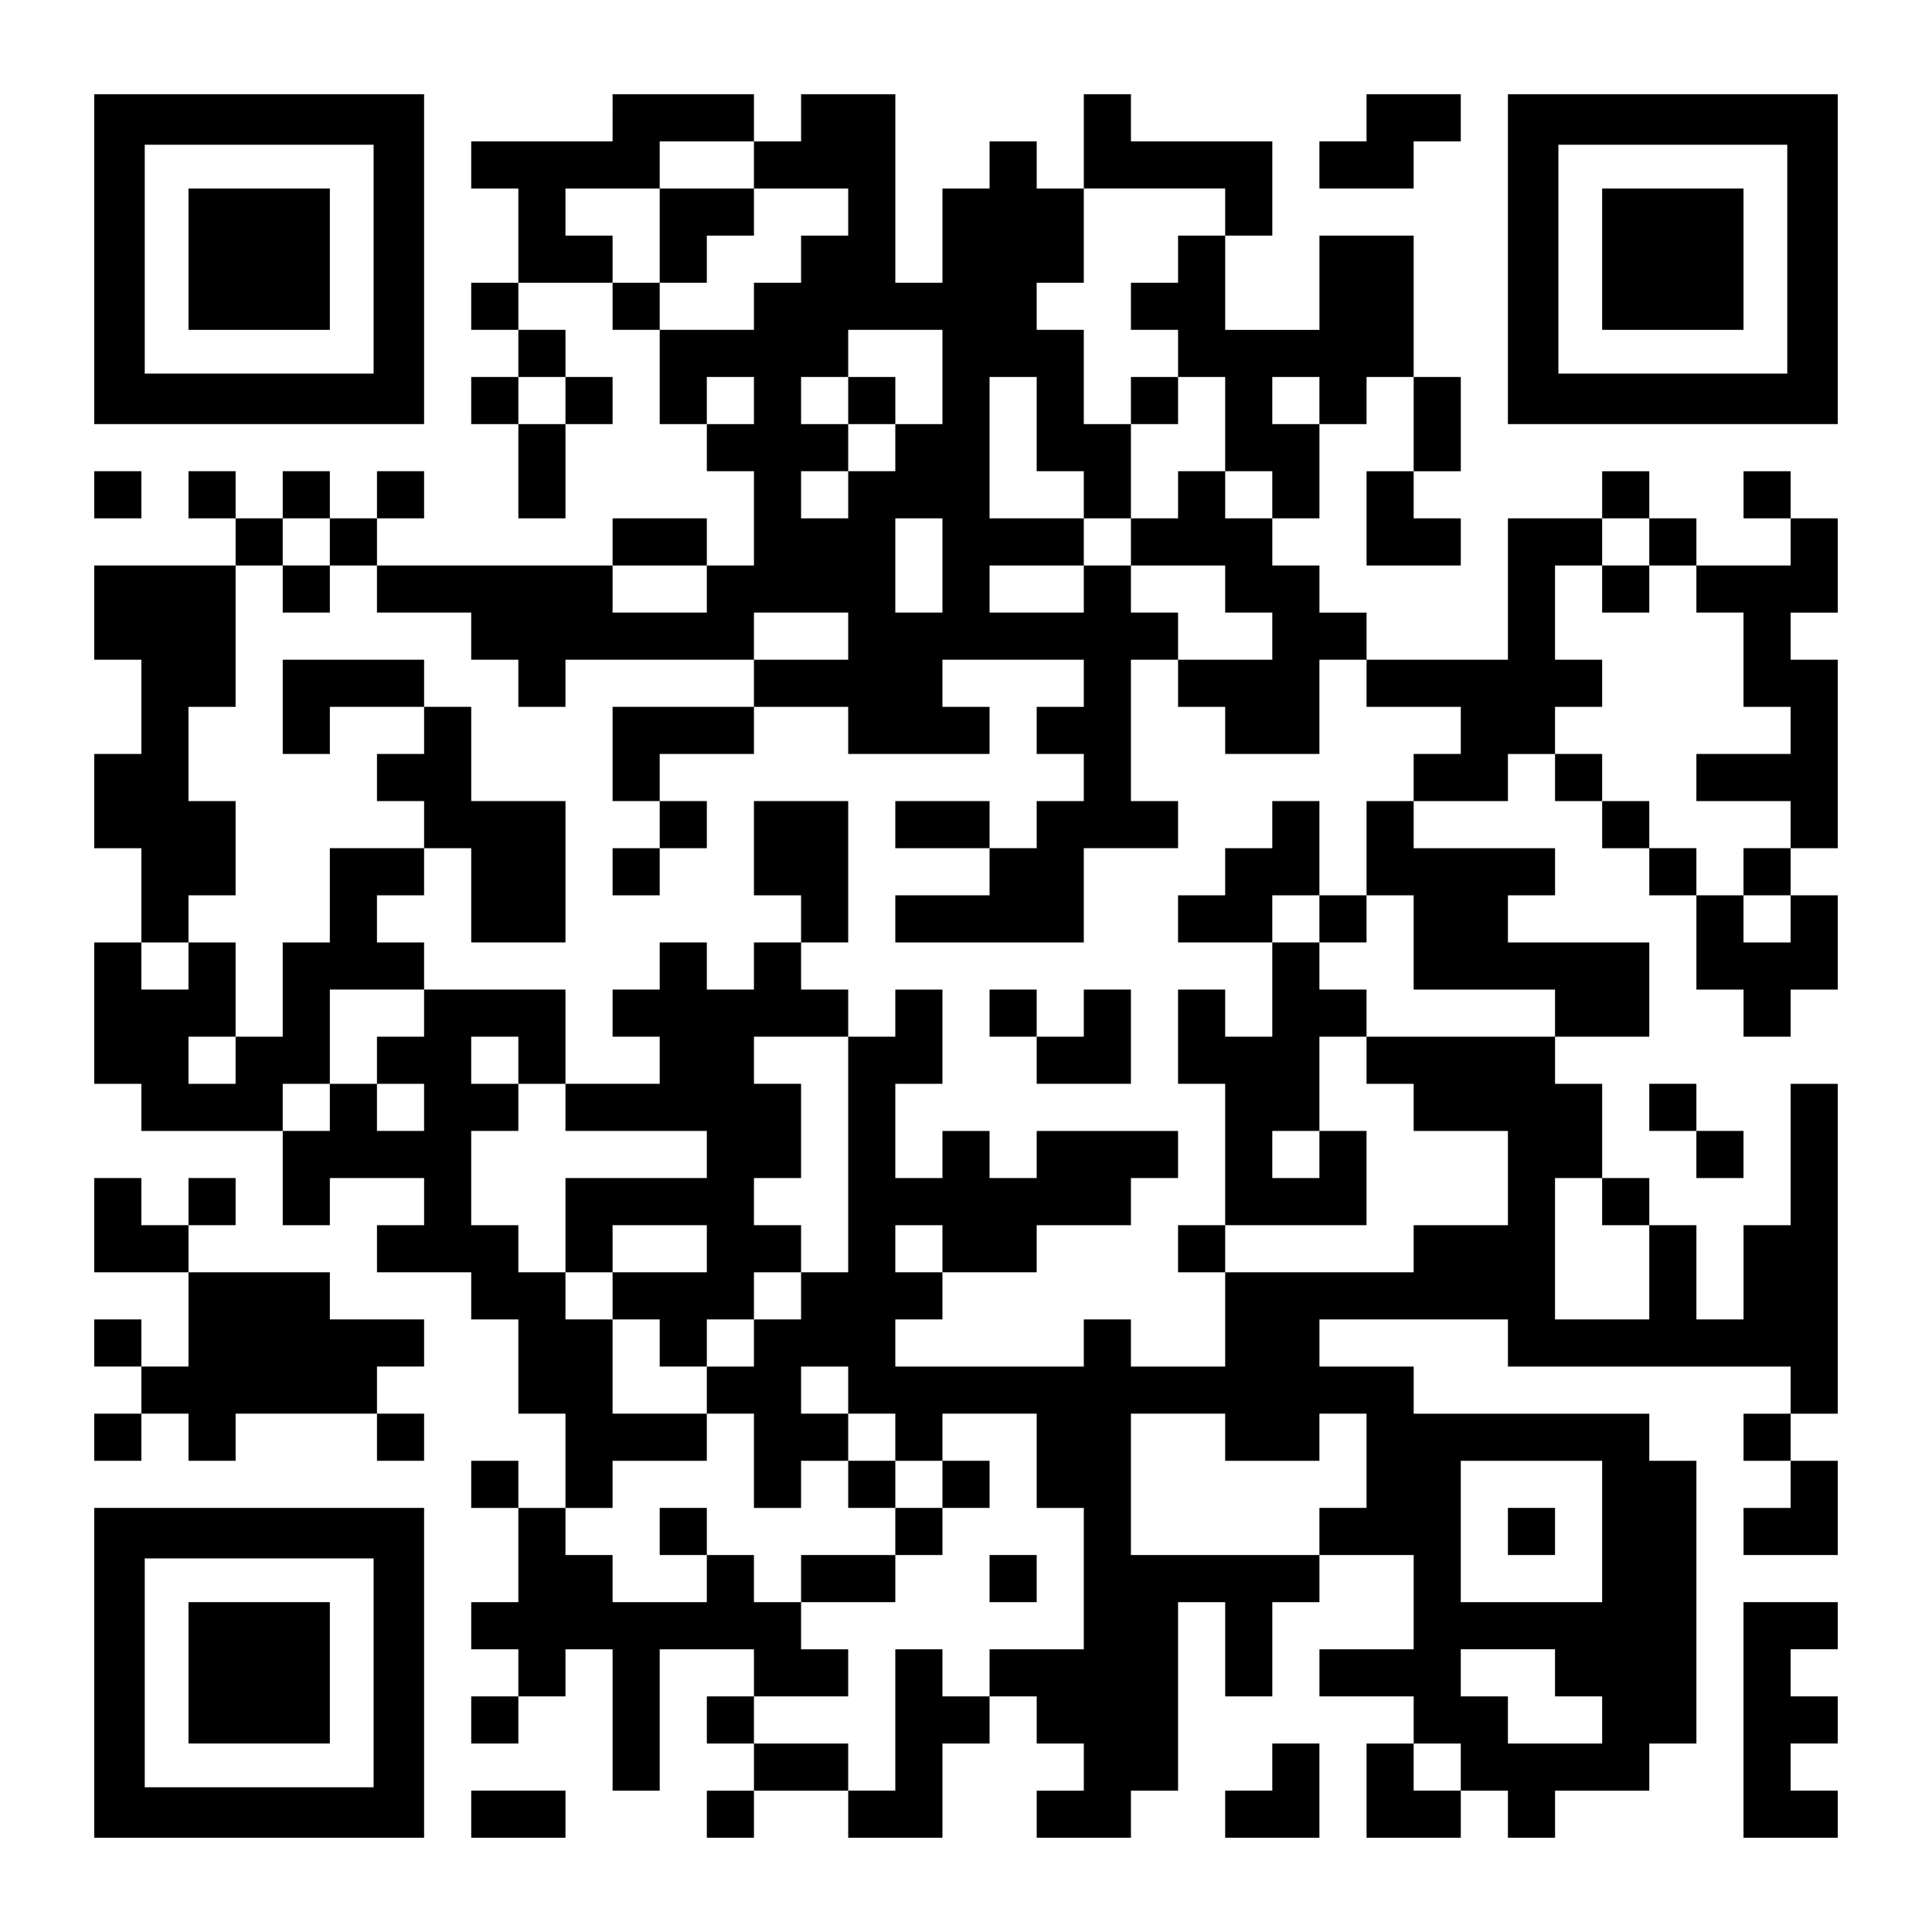 <?xml version="1.0" encoding="UTF-8" standalone="yes"?>
<svg version="1.0" xmlns="http://www.w3.org/2000/svg" width="1148px" height="1148px" viewBox="0 0 1148 1148" preserveAspectRatio="xMidYMid meet">
  <g transform="translate(0,1148) scale(0.1,-0.1)" fill="#000000" stroke="none">
    <path d="M560 9940 l0 -980 980 0 980 0 0 980 0 980 -980 0 -980 0 0 -980z
m1660 0 l0 -680 -680 0 -680 0 0 680 0 680 680 0 680 0 0 -680z"/>
    <path d="M1120 9940 l0 -420 420 0 420 0 0 420 0 420 -420 0 -420 0 0 -420z"/>
    <path d="M3640 10780 l0 -140 -420 0 -420 0 0 -140 0 -140 140 0 140 0 0 -280
0 -280 -140 0 -140 0 0 -140 0 -140 140 0 140 0 0 -140 0 -140 -140 0 -140 0
0 -140 0 -140 140 0 140 0 0 -280 0 -280 140 0 140 0 0 280 0 280 140 0 140 0
0 140 0 140 -140 0 -140 0 0 140 0 140 -140 0 -140 0 0 140 0 140 280 0 280 0
0 -140 0 -140 140 0 140 0 0 -280 0 -280 140 0 140 0 0 -140 0 -140 140 0 140
0 0 -280 0 -280 -140 0 -140 0 0 140 0 140 -280 0 -280 0 0 -140 0 -140 -700
0 -700 0 0 140 0 140 140 0 140 0 0 140 0 140 -140 0 -140 0 0 -140 0 -140
-140 0 -140 0 0 140 0 140 -140 0 -140 0 0 -140 0 -140 -140 0 -140 0 0 140 0
140 -140 0 -140 0 0 -140 0 -140 140 0 140 0 0 -140 0 -140 -420 0 -420 0 0
-280 0 -280 140 0 140 0 0 -280 0 -280 -140 0 -140 0 0 -280 0 -280 140 0 140
0 0 -280 0 -280 -140 0 -140 0 0 -420 0 -420 140 0 140 0 0 -140 0 -140 420 0
420 0 0 -280 0 -280 140 0 140 0 0 140 0 140 280 0 280 0 0 -140 0 -140 -140
0 -140 0 0 -140 0 -140 280 0 280 0 0 -140 0 -140 140 0 140 0 0 -280 0 -280
140 0 140 0 0 -280 0 -280 -140 0 -140 0 0 140 0 140 -140 0 -140 0 0 -140 0
-140 140 0 140 0 0 -280 0 -280 -140 0 -140 0 0 -140 0 -140 140 0 140 0 0
-140 0 -140 -140 0 -140 0 0 -140 0 -140 140 0 140 0 0 140 0 140 140 0 140 0
0 140 0 140 140 0 140 0 0 -420 0 -420 140 0 140 0 0 420 0 420 280 0 280 0 0
-140 0 -140 -140 0 -140 0 0 -140 0 -140 140 0 140 0 0 -140 0 -140 -140 0
-140 0 0 -140 0 -140 140 0 140 0 0 140 0 140 280 0 280 0 0 -140 0 -140 280
0 280 0 0 280 0 280 140 0 140 0 0 140 0 140 140 0 140 0 0 -140 0 -140 140 0
140 0 0 -140 0 -140 -140 0 -140 0 0 -140 0 -140 280 0 280 0 0 140 0 140 140
0 140 0 0 560 0 560 140 0 140 0 0 -280 0 -280 140 0 140 0 0 280 0 280 140 0
140 0 0 140 0 140 280 0 280 0 0 -280 0 -280 -280 0 -280 0 0 -140 0 -140 280
0 280 0 0 -140 0 -140 -140 0 -140 0 0 -280 0 -280 280 0 280 0 0 140 0 140
140 0 140 0 0 -140 0 -140 140 0 140 0 0 140 0 140 280 0 280 0 0 140 0 140
140 0 140 0 0 840 0 840 -140 0 -140 0 0 140 0 140 -700 0 -700 0 0 140 0 140
-280 0 -280 0 0 140 0 140 560 0 560 0 0 -140 0 -140 840 0 840 0 0 -140 0
-140 -140 0 -140 0 0 -140 0 -140 140 0 140 0 0 -140 0 -140 -140 0 -140 0 0
-140 0 -140 280 0 280 0 0 280 0 280 -140 0 -140 0 0 140 0 140 140 0 140 0 0
980 0 980 -140 0 -140 0 0 -420 0 -420 -140 0 -140 0 0 -280 0 -280 -140 0
-140 0 0 280 0 280 -140 0 -140 0 0 140 0 140 -140 0 -140 0 0 280 0 280 -140
0 -140 0 0 140 0 140 280 0 280 0 0 280 0 280 -420 0 -420 0 0 140 0 140 140
0 140 0 0 140 0 140 -420 0 -420 0 0 140 0 140 280 0 280 0 0 140 0 140 140 0
140 0 0 -140 0 -140 140 0 140 0 0 -140 0 -140 140 0 140 0 0 -140 0 -140 140
0 140 0 0 -280 0 -280 140 0 140 0 0 -140 0 -140 140 0 140 0 0 140 0 140 140
0 140 0 0 280 0 280 -140 0 -140 0 0 140 0 140 140 0 140 0 0 560 0 560 -140
0 -140 0 0 140 0 140 140 0 140 0 0 280 0 280 -140 0 -140 0 0 140 0 140 -140
0 -140 0 0 -140 0 -140 140 0 140 0 0 -140 0 -140 -280 0 -280 0 0 140 0 140
-140 0 -140 0 0 140 0 140 -140 0 -140 0 0 -140 0 -140 -280 0 -280 0 0 -420
0 -420 -420 0 -420 0 0 140 0 140 -140 0 -140 0 0 140 0 140 -140 0 -140 0 0
140 0 140 140 0 140 0 0 280 0 280 140 0 140 0 0 140 0 140 140 0 140 0 0
-280 0 -280 -140 0 -140 0 0 -280 0 -280 280 0 280 0 0 140 0 140 -140 0 -140
0 0 140 0 140 140 0 140 0 0 280 0 280 -140 0 -140 0 0 420 0 420 -280 0 -280
0 0 -280 0 -280 -280 0 -280 0 0 280 0 280 140 0 140 0 0 280 0 280 -420 0
-420 0 0 140 0 140 -140 0 -140 0 0 -280 0 -280 -140 0 -140 0 0 140 0 140
-140 0 -140 0 0 -140 0 -140 -140 0 -140 0 0 -280 0 -280 -140 0 -140 0 0 560
0 560 -280 0 -280 0 0 -140 0 -140 -140 0 -140 0 0 140 0 140 -420 0 -420 0 0
-140z m840 -280 l0 -140 280 0 280 0 0 -140 0 -140 -140 0 -140 0 0 -140 0
-140 -140 0 -140 0 0 -140 0 -140 -280 0 -280 0 0 140 0 140 -140 0 -140 0 0
140 0 140 -140 0 -140 0 0 140 0 140 280 0 280 0 0 140 0 140 280 0 280 0 0
-140z m2800 -280 l0 -140 -140 0 -140 0 0 -140 0 -140 -140 0 -140 0 0 -140 0
-140 140 0 140 0 0 -140 0 -140 140 0 140 0 0 -280 0 -280 140 0 140 0 0 -140
0 -140 -140 0 -140 0 0 140 0 140 -140 0 -140 0 0 -140 0 -140 -140 0 -140 0
0 -140 0 -140 280 0 280 0 0 -140 0 -140 140 0 140 0 0 -140 0 -140 -280 0
-280 0 0 -140 0 -140 140 0 140 0 0 -140 0 -140 280 0 280 0 0 280 0 280 140
0 140 0 0 -140 0 -140 280 0 280 0 0 -140 0 -140 -140 0 -140 0 0 -140 0 -140
-140 0 -140 0 0 -280 0 -280 140 0 140 0 0 -280 0 -280 420 0 420 0 0 -140 0
-140 -560 0 -560 0 0 -140 0 -140 140 0 140 0 0 -140 0 -140 280 0 280 0 0
-280 0 -280 -280 0 -280 0 0 -140 0 -140 -560 0 -560 0 0 -280 0 -280 -280 0
-280 0 0 140 0 140 -140 0 -140 0 0 -140 0 -140 -560 0 -560 0 0 140 0 140
140 0 140 0 0 140 0 140 -140 0 -140 0 0 140 0 140 140 0 140 0 0 -140 0 -140
280 0 280 0 0 140 0 140 280 0 280 0 0 140 0 140 140 0 140 0 0 140 0 140
-420 0 -420 0 0 -140 0 -140 -140 0 -140 0 0 140 0 140 -140 0 -140 0 0 -140
0 -140 -140 0 -140 0 0 280 0 280 140 0 140 0 0 280 0 280 -140 0 -140 0 0
-140 0 -140 -140 0 -140 0 0 -700 0 -700 -140 0 -140 0 0 -140 0 -140 -140 0
-140 0 0 -140 0 -140 -140 0 -140 0 0 -140 0 -140 140 0 140 0 0 -280 0 -280
140 0 140 0 0 140 0 140 140 0 140 0 0 140 0 140 -140 0 -140 0 0 140 0 140
140 0 140 0 0 -140 0 -140 140 0 140 0 0 -140 0 -140 140 0 140 0 0 140 0 140
280 0 280 0 0 -280 0 -280 140 0 140 0 0 -420 0 -420 -280 0 -280 0 0 -140 0
-140 -140 0 -140 0 0 140 0 140 -140 0 -140 0 0 -420 0 -420 -140 0 -140 0 0
140 0 140 -280 0 -280 0 0 140 0 140 280 0 280 0 0 140 0 140 -140 0 -140 0 0
140 0 140 -140 0 -140 0 0 140 0 140 -140 0 -140 0 0 -140 0 -140 -280 0 -280
0 0 140 0 140 -140 0 -140 0 0 140 0 140 140 0 140 0 0 140 0 140 280 0 280 0
0 140 0 140 -280 0 -280 0 0 280 0 280 -140 0 -140 0 0 140 0 140 -140 0 -140
0 0 140 0 140 -140 0 -140 0 0 280 0 280 140 0 140 0 0 140 0 140 -140 0 -140
0 0 140 0 140 140 0 140 0 0 -140 0 -140 140 0 140 0 0 280 0 280 -420 0 -420
0 0 -140 0 -140 -140 0 -140 0 0 -140 0 -140 140 0 140 0 0 -140 0 -140 -140
0 -140 0 0 140 0 140 -140 0 -140 0 0 -140 0 -140 -140 0 -140 0 0 140 0 140
140 0 140 0 0 280 0 280 280 0 280 0 0 140 0 140 -140 0 -140 0 0 140 0 140
140 0 140 0 0 140 0 140 -280 0 -280 0 0 -280 0 -280 -140 0 -140 0 0 -280 0
-280 -140 0 -140 0 0 -140 0 -140 -140 0 -140 0 0 140 0 140 140 0 140 0 0
280 0 280 -140 0 -140 0 0 -140 0 -140 -140 0 -140 0 0 140 0 140 140 0 140 0
0 140 0 140 140 0 140 0 0 280 0 280 -140 0 -140 0 0 280 0 280 140 0 140 0 0
420 0 420 140 0 140 0 0 140 0 140 140 0 140 0 0 -140 0 -140 140 0 140 0 0
-140 0 -140 280 0 280 0 0 -140 0 -140 140 0 140 0 0 -140 0 -140 140 0 140 0
0 140 0 140 560 0 560 0 0 140 0 140 280 0 280 0 0 -140 0 -140 -280 0 -280 0
0 -140 0 -140 280 0 280 0 0 -140 0 -140 420 0 420 0 0 140 0 140 -140 0 -140
0 0 140 0 140 420 0 420 0 0 -140 0 -140 -140 0 -140 0 0 -140 0 -140 140 0
140 0 0 -140 0 -140 -140 0 -140 0 0 -140 0 -140 -140 0 -140 0 0 -140 0 -140
-280 0 -280 0 0 -140 0 -140 560 0 560 0 0 280 0 280 280 0 280 0 0 140 0 140
-140 0 -140 0 0 420 0 420 140 0 140 0 0 140 0 140 -140 0 -140 0 0 140 0 140
-140 0 -140 0 0 -140 0 -140 -280 0 -280 0 0 140 0 140 280 0 280 0 0 140 0
140 -280 0 -280 0 0 420 0 420 140 0 140 0 0 -280 0 -280 140 0 140 0 0 -140
0 -140 140 0 140 0 0 280 0 280 -140 0 -140 0 0 280 0 280 -140 0 -140 0 0
140 0 140 140 0 140 0 0 280 0 280 420 0 420 0 0 -140z m-1680 -980 l0 -280
-140 0 -140 0 0 -140 0 -140 -140 0 -140 0 0 -140 0 -140 -140 0 -140 0 0 140
0 140 140 0 140 0 0 140 0 140 -140 0 -140 0 0 140 0 140 140 0 140 0 0 140 0
140 280 0 280 0 0 -280z m-2240 -140 l0 -140 -140 0 -140 0 0 140 0 140 140 0
140 0 0 -140z m1120 0 l0 -140 -140 0 -140 0 0 140 0 140 140 0 140 0 0 -140z
m3360 0 l0 -140 -140 0 -140 0 0 140 0 140 140 0 140 0 0 -140z m-2240 -980
l0 -280 -140 0 -140 0 0 280 0 280 140 0 140 0 0 -280z m4200 140 l0 -140 140
0 140 0 0 -140 0 -140 140 0 140 0 0 -280 0 -280 140 0 140 0 0 -140 0 -140
-280 0 -280 0 0 -140 0 -140 280 0 280 0 0 -140 0 -140 -140 0 -140 0 0 -140
0 -140 140 0 140 0 0 -140 0 -140 -140 0 -140 0 0 140 0 140 -140 0 -140 0 0
140 0 140 -140 0 -140 0 0 140 0 140 -140 0 -140 0 0 140 0 140 -140 0 -140 0
0 140 0 140 140 0 140 0 0 140 0 140 -140 0 -140 0 0 280 0 280 140 0 140 0 0
140 0 140 140 0 140 0 0 -140z m-5600 -280 l0 -140 -280 0 -280 0 0 140 0 140
280 0 280 0 0 -140z m5320 -3640 l0 -140 140 0 140 0 0 -280 0 -280 -280 0
-280 0 0 420 0 420 140 0 140 0 0 -140z m-2240 -1400 l0 -140 280 0 280 0 0
140 0 140 140 0 140 0 0 -280 0 -280 -140 0 -140 0 0 -140 0 -140 -560 0 -560
0 0 420 0 420 280 0 280 0 0 -140z m2240 -560 l0 -420 -420 0 -420 0 0 420 0
420 420 0 420 0 0 -420z m-280 -840 l0 -140 140 0 140 0 0 -140 0 -140 -280 0
-280 0 0 140 0 140 -140 0 -140 0 0 140 0 140 280 0 280 0 0 -140z m-560 -560
l0 -140 -140 0 -140 0 0 140 0 140 140 0 140 0 0 -140z"/>
    <path d="M3920 10080 l0 -280 140 0 140 0 0 140 0 140 140 0 140 0 0 140 0
140 -280 0 -280 0 0 -280z"/>
    <path d="M6720 9100 l0 -140 140 0 140 0 0 140 0 140 -140 0 -140 0 0 -140z"/>
    <path d="M1680 7980 l0 -140 140 0 140 0 0 140 0 140 -140 0 -140 0 0 -140z"/>
    <path d="M1680 7280 l0 -280 140 0 140 0 0 140 0 140 280 0 280 0 0 -140 0
-140 -140 0 -140 0 0 -140 0 -140 140 0 140 0 0 -140 0 -140 140 0 140 0 0
-280 0 -280 280 0 280 0 0 420 0 420 -280 0 -280 0 0 280 0 280 -140 0 -140 0
0 140 0 140 -420 0 -420 0 0 -280z"/>
    <path d="M3640 7000 l0 -280 140 0 140 0 0 -140 0 -140 -140 0 -140 0 0 -140
0 -140 140 0 140 0 0 140 0 140 140 0 140 0 0 140 0 140 -140 0 -140 0 0 140
0 140 280 0 280 0 0 140 0 140 -420 0 -420 0 0 -280z"/>
    <path d="M4480 6440 l0 -280 140 0 140 0 0 -140 0 -140 -140 0 -140 0 0 -140
0 -140 -140 0 -140 0 0 140 0 140 -140 0 -140 0 0 -140 0 -140 -140 0 -140 0
0 -140 0 -140 140 0 140 0 0 -140 0 -140 -280 0 -280 0 0 -140 0 -140 420 0
420 0 0 -140 0 -140 -420 0 -420 0 0 -280 0 -280 140 0 140 0 0 -140 0 -140
140 0 140 0 0 -140 0 -140 140 0 140 0 0 140 0 140 140 0 140 0 0 140 0 140
140 0 140 0 0 140 0 140 -140 0 -140 0 0 140 0 140 140 0 140 0 0 280 0 280
-140 0 -140 0 0 140 0 140 280 0 280 0 0 140 0 140 -140 0 -140 0 0 140 0 140
140 0 140 0 0 420 0 420 -280 0 -280 0 0 -280z m-280 -2380 l0 -140 -280 0
-280 0 0 140 0 140 280 0 280 0 0 -140z"/>
    <path d="M5320 6580 l0 -140 280 0 280 0 0 140 0 140 -280 0 -280 0 0 -140z"/>
    <path d="M7560 6580 l0 -140 -140 0 -140 0 0 -140 0 -140 -140 0 -140 0 0
-140 0 -140 280 0 280 0 0 -280 0 -280 -140 0 -140 0 0 140 0 140 -140 0 -140
0 0 -280 0 -280 140 0 140 0 0 -420 0 -420 -140 0 -140 0 0 -140 0 -140 140 0
140 0 0 140 0 140 420 0 420 0 0 280 0 280 -140 0 -140 0 0 280 0 280 140 0
140 0 0 140 0 140 -140 0 -140 0 0 140 0 140 140 0 140 0 0 140 0 140 -140 0
-140 0 0 280 0 280 -140 0 -140 0 0 -140z m280 -560 l0 -140 -140 0 -140 0 0
140 0 140 140 0 140 0 0 -140z m0 -1400 l0 -140 -140 0 -140 0 0 140 0 140
140 0 140 0 0 -140z"/>
    <path d="M5880 5460 l0 -140 140 0 140 0 0 -140 0 -140 280 0 280 0 0 280 0
280 -140 0 -140 0 0 -140 0 -140 -140 0 -140 0 0 140 0 140 -140 0 -140 0 0
-140z"/>
    <path d="M5040 2660 l0 -140 140 0 140 0 0 -140 0 -140 -280 0 -280 0 0 -140
0 -140 280 0 280 0 0 140 0 140 140 0 140 0 0 140 0 140 140 0 140 0 0 140 0
140 -140 0 -140 0 0 -140 0 -140 -140 0 -140 0 0 140 0 140 -140 0 -140 0 0
-140z"/>
    <path d="M3920 2380 l0 -140 140 0 140 0 0 140 0 140 -140 0 -140 0 0 -140z"/>
    <path d="M5880 2100 l0 -140 140 0 140 0 0 140 0 140 -140 0 -140 0 0 -140z"/>
    <path d="M5040 9100 l0 -140 140 0 140 0 0 140 0 140 -140 0 -140 0 0 -140z"/>
    <path d="M9520 7980 l0 -140 140 0 140 0 0 140 0 140 -140 0 -140 0 0 -140z"/>
    <path d="M8960 2380 l0 -140 140 0 140 0 0 140 0 140 -140 0 -140 0 0 -140z"/>
    <path d="M8120 10780 l0 -140 -140 0 -140 0 0 -140 0 -140 280 0 280 0 0 140
0 140 140 0 140 0 0 140 0 140 -280 0 -280 0 0 -140z"/>
    <path d="M8960 9940 l0 -980 980 0 980 0 0 980 0 980 -980 0 -980 0 0 -980z
m1660 0 l0 -680 -680 0 -680 0 0 680 0 680 680 0 680 0 0 -680z"/>
    <path d="M9520 9940 l0 -420 420 0 420 0 0 420 0 420 -420 0 -420 0 0 -420z"/>
    <path d="M560 8540 l0 -140 140 0 140 0 0 140 0 140 -140 0 -140 0 0 -140z"/>
    <path d="M9800 4900 l0 -140 140 0 140 0 0 -140 0 -140 140 0 140 0 0 140 0
140 -140 0 -140 0 0 140 0 140 -140 0 -140 0 0 -140z"/>
    <path d="M560 4200 l0 -280 280 0 280 0 0 -280 0 -280 -140 0 -140 0 0 140 0
140 -140 0 -140 0 0 -140 0 -140 140 0 140 0 0 -140 0 -140 -140 0 -140 0 0
-140 0 -140 140 0 140 0 0 140 0 140 140 0 140 0 0 -140 0 -140 140 0 140 0 0
140 0 140 420 0 420 0 0 -140 0 -140 140 0 140 0 0 140 0 140 -140 0 -140 0 0
140 0 140 140 0 140 0 0 140 0 140 -280 0 -280 0 0 140 0 140 -420 0 -420 0 0
140 0 140 140 0 140 0 0 140 0 140 -140 0 -140 0 0 -140 0 -140 -140 0 -140 0
0 140 0 140 -140 0 -140 0 0 -280z"/>
    <path d="M560 1540 l0 -980 980 0 980 0 0 980 0 980 -980 0 -980 0 0 -980z
m1660 0 l0 -680 -680 0 -680 0 0 680 0 680 680 0 680 0 0 -680z"/>
    <path d="M1120 1540 l0 -420 420 0 420 0 0 420 0 420 -420 0 -420 0 0 -420z"/>
    <path d="M10360 1260 l0 -700 280 0 280 0 0 140 0 140 -140 0 -140 0 0 140 0
140 140 0 140 0 0 140 0 140 -140 0 -140 0 0 140 0 140 140 0 140 0 0 140 0
140 -280 0 -280 0 0 -700z"/>
    <path d="M7560 980 l0 -140 -140 0 -140 0 0 -140 0 -140 280 0 280 0 0 280 0
280 -140 0 -140 0 0 -140z"/>
    <path d="M2800 700 l0 -140 280 0 280 0 0 140 0 140 -280 0 -280 0 0 -140z"/>
  </g>
</svg>
